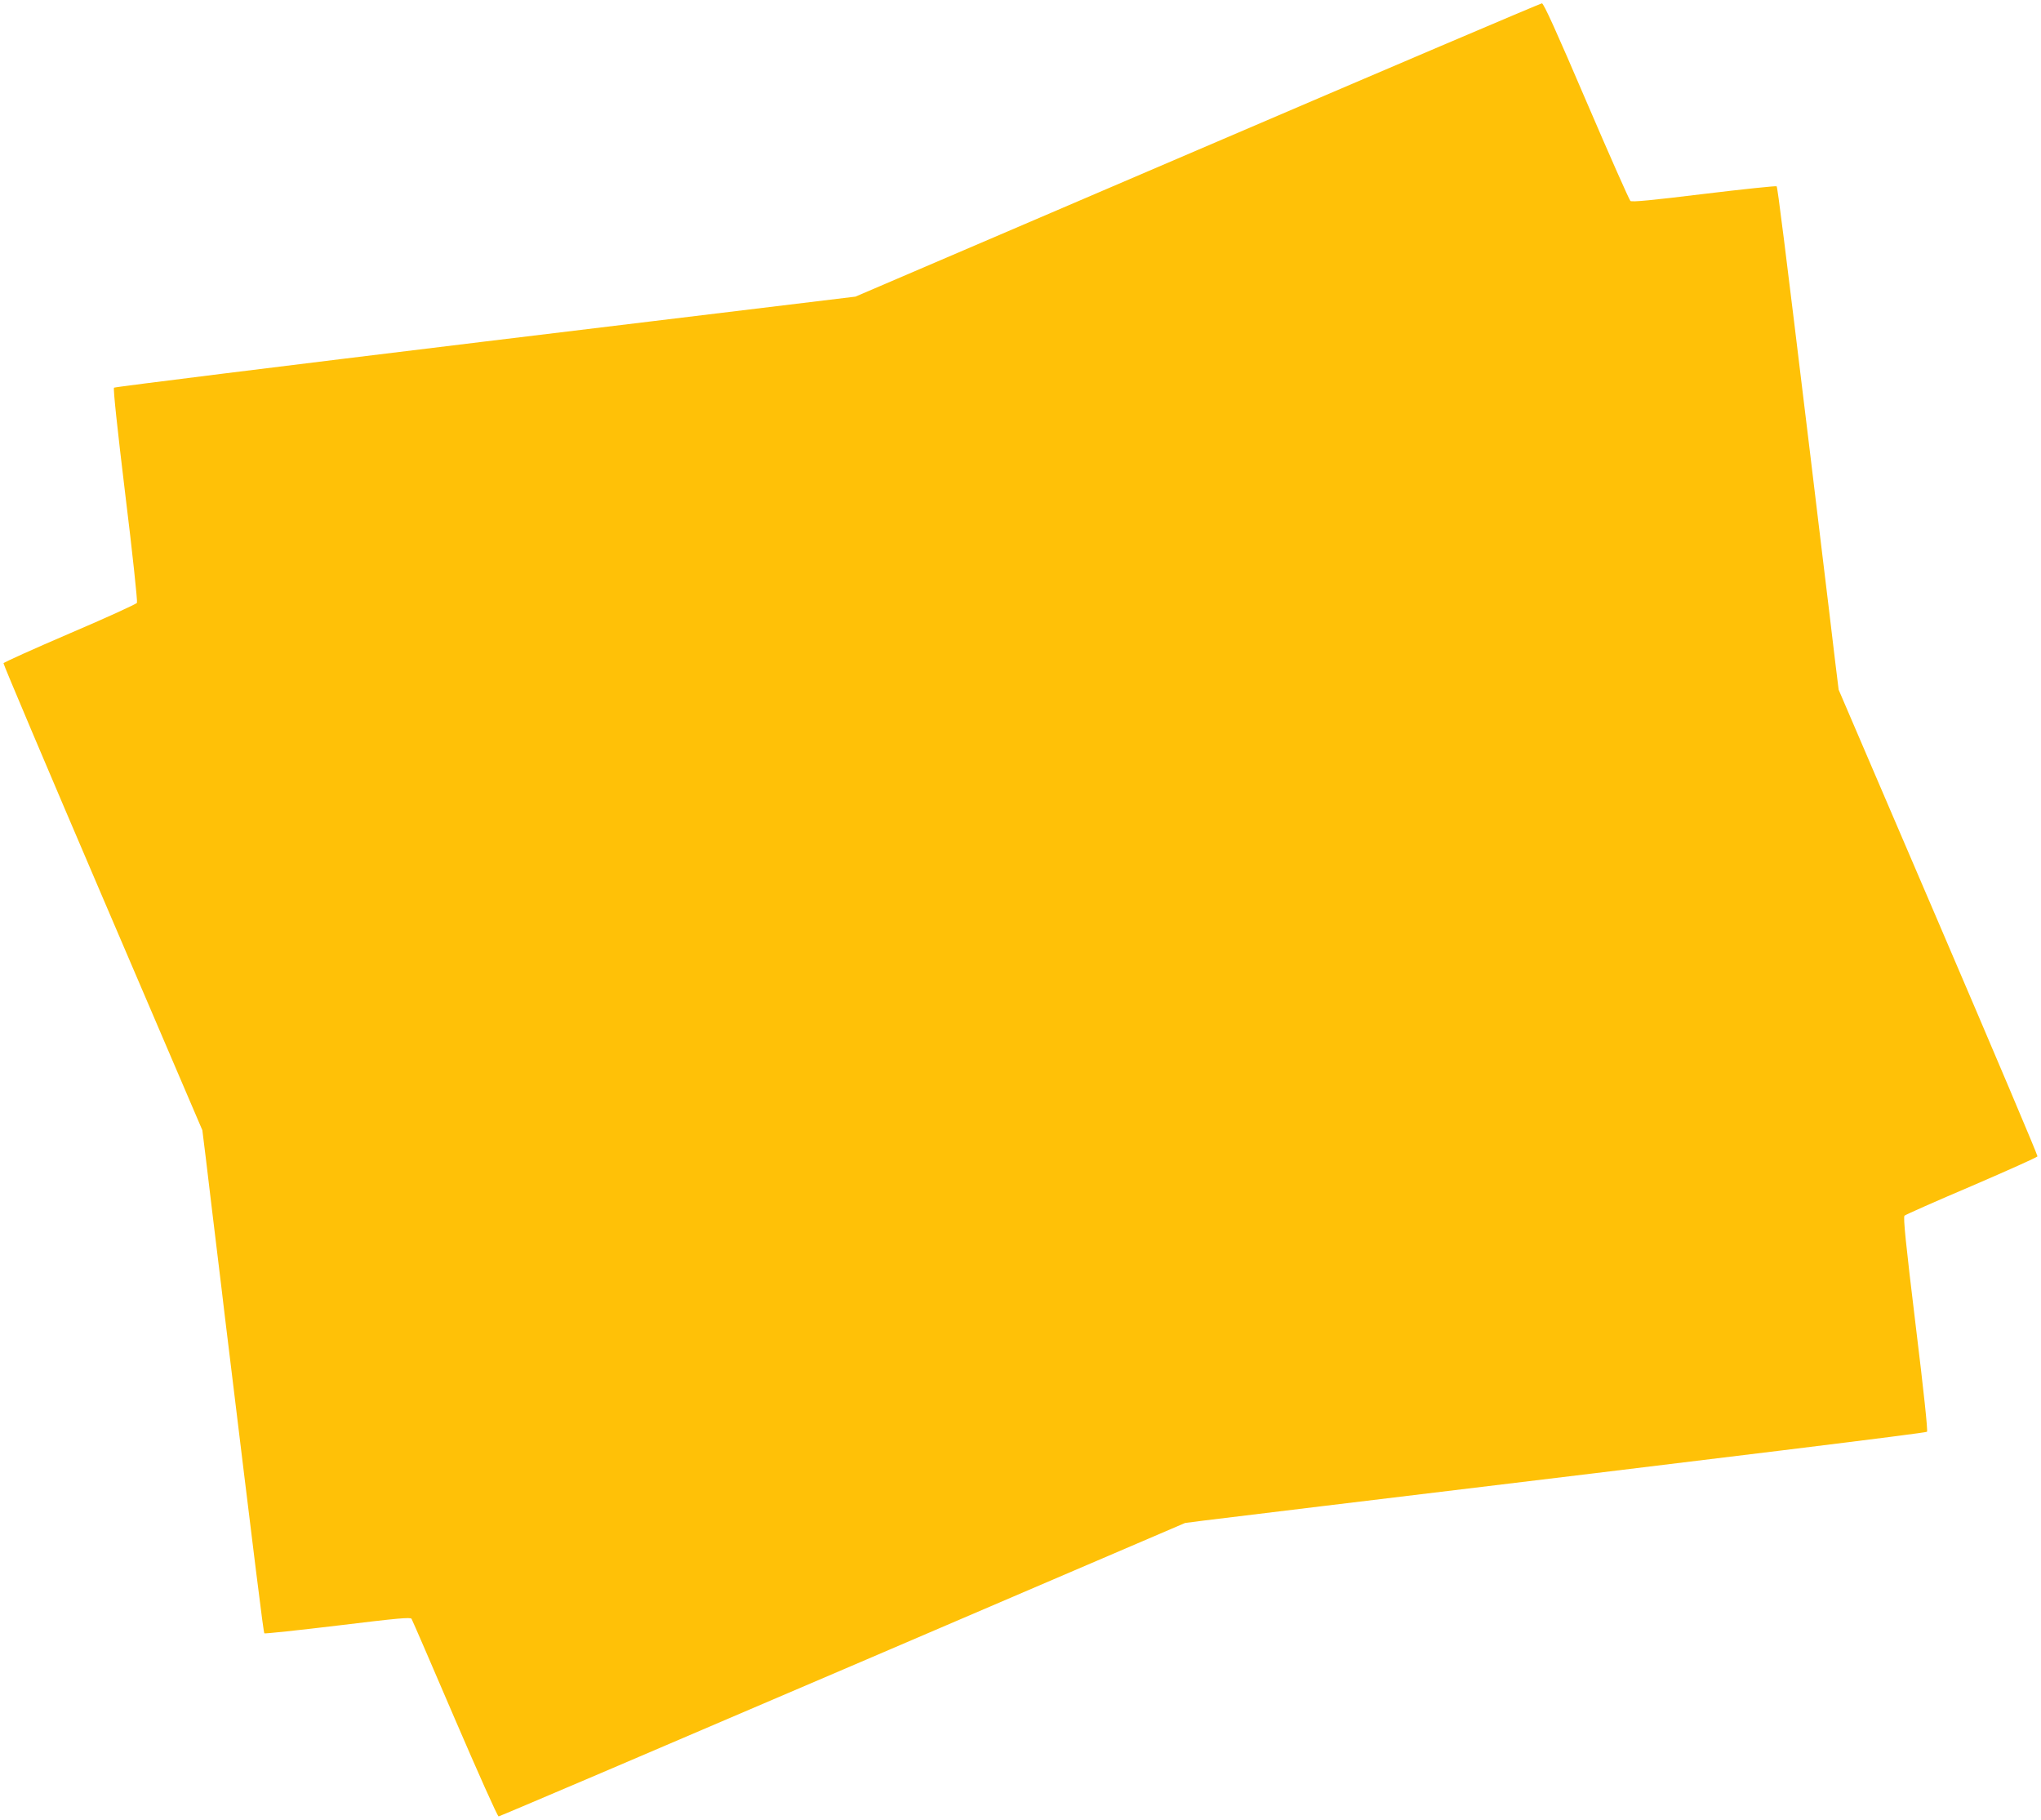 <?xml version="1.0" standalone="no"?>
<!DOCTYPE svg PUBLIC "-//W3C//DTD SVG 20010904//EN"
 "http://www.w3.org/TR/2001/REC-SVG-20010904/DTD/svg10.dtd">
<svg version="1.0" xmlns="http://www.w3.org/2000/svg"
 width="1280pt" height="1141pt" viewBox="0 0 1280 1141"
 preserveAspectRatio="xMidYMid meet">
<g transform="translate(0,1141) scale(0.1,-0.1)"
fill="#ffc107" stroke="none">
<path d="M7510 10469 l-2145 -919 -2320 -281 c-1276 -155 -2324 -285 -2330
-290 -6 -6 20 -250 71 -672 45 -364 77 -669 73 -677 -4 -8 -193 -94 -420 -191
-228 -98 -415 -182 -417 -188 -2 -5 278 -666 622 -1469 l625 -1459 21 -169
c11 -93 29 -243 40 -334 11 -91 29 -239 40 -330 11 -91 29 -237 39 -325 197
-1617 243 -1991 249 -1997 4 -3 211 19 461 49 378 46 455 53 462 42 5 -8 127
-290 271 -626 145 -337 268 -613 275 -613 6 0 977 414 2158 920 l2147 920 116
15 c65 8 394 48 732 89 2637 318 3796 460 3805 468 6 5 -20 251 -72 676 -61
502 -78 670 -69 679 6 6 195 90 421 186 225 97 411 180 413 186 2 6 -278 667
-622 1469 l-625 1457 -21 170 c-11 94 -29 244 -40 335 -11 91 -29 239 -40 330
-21 171 -46 380 -79 655 -161 1329 -203 1661 -209 1667 -4 3 -209 -18 -456
-48 -327 -40 -452 -52 -461 -44 -7 6 -132 288 -277 626 -185 432 -267 614
-278 613 -8 0 -980 -414 -2160 -920z"/>
</g>
</svg>
